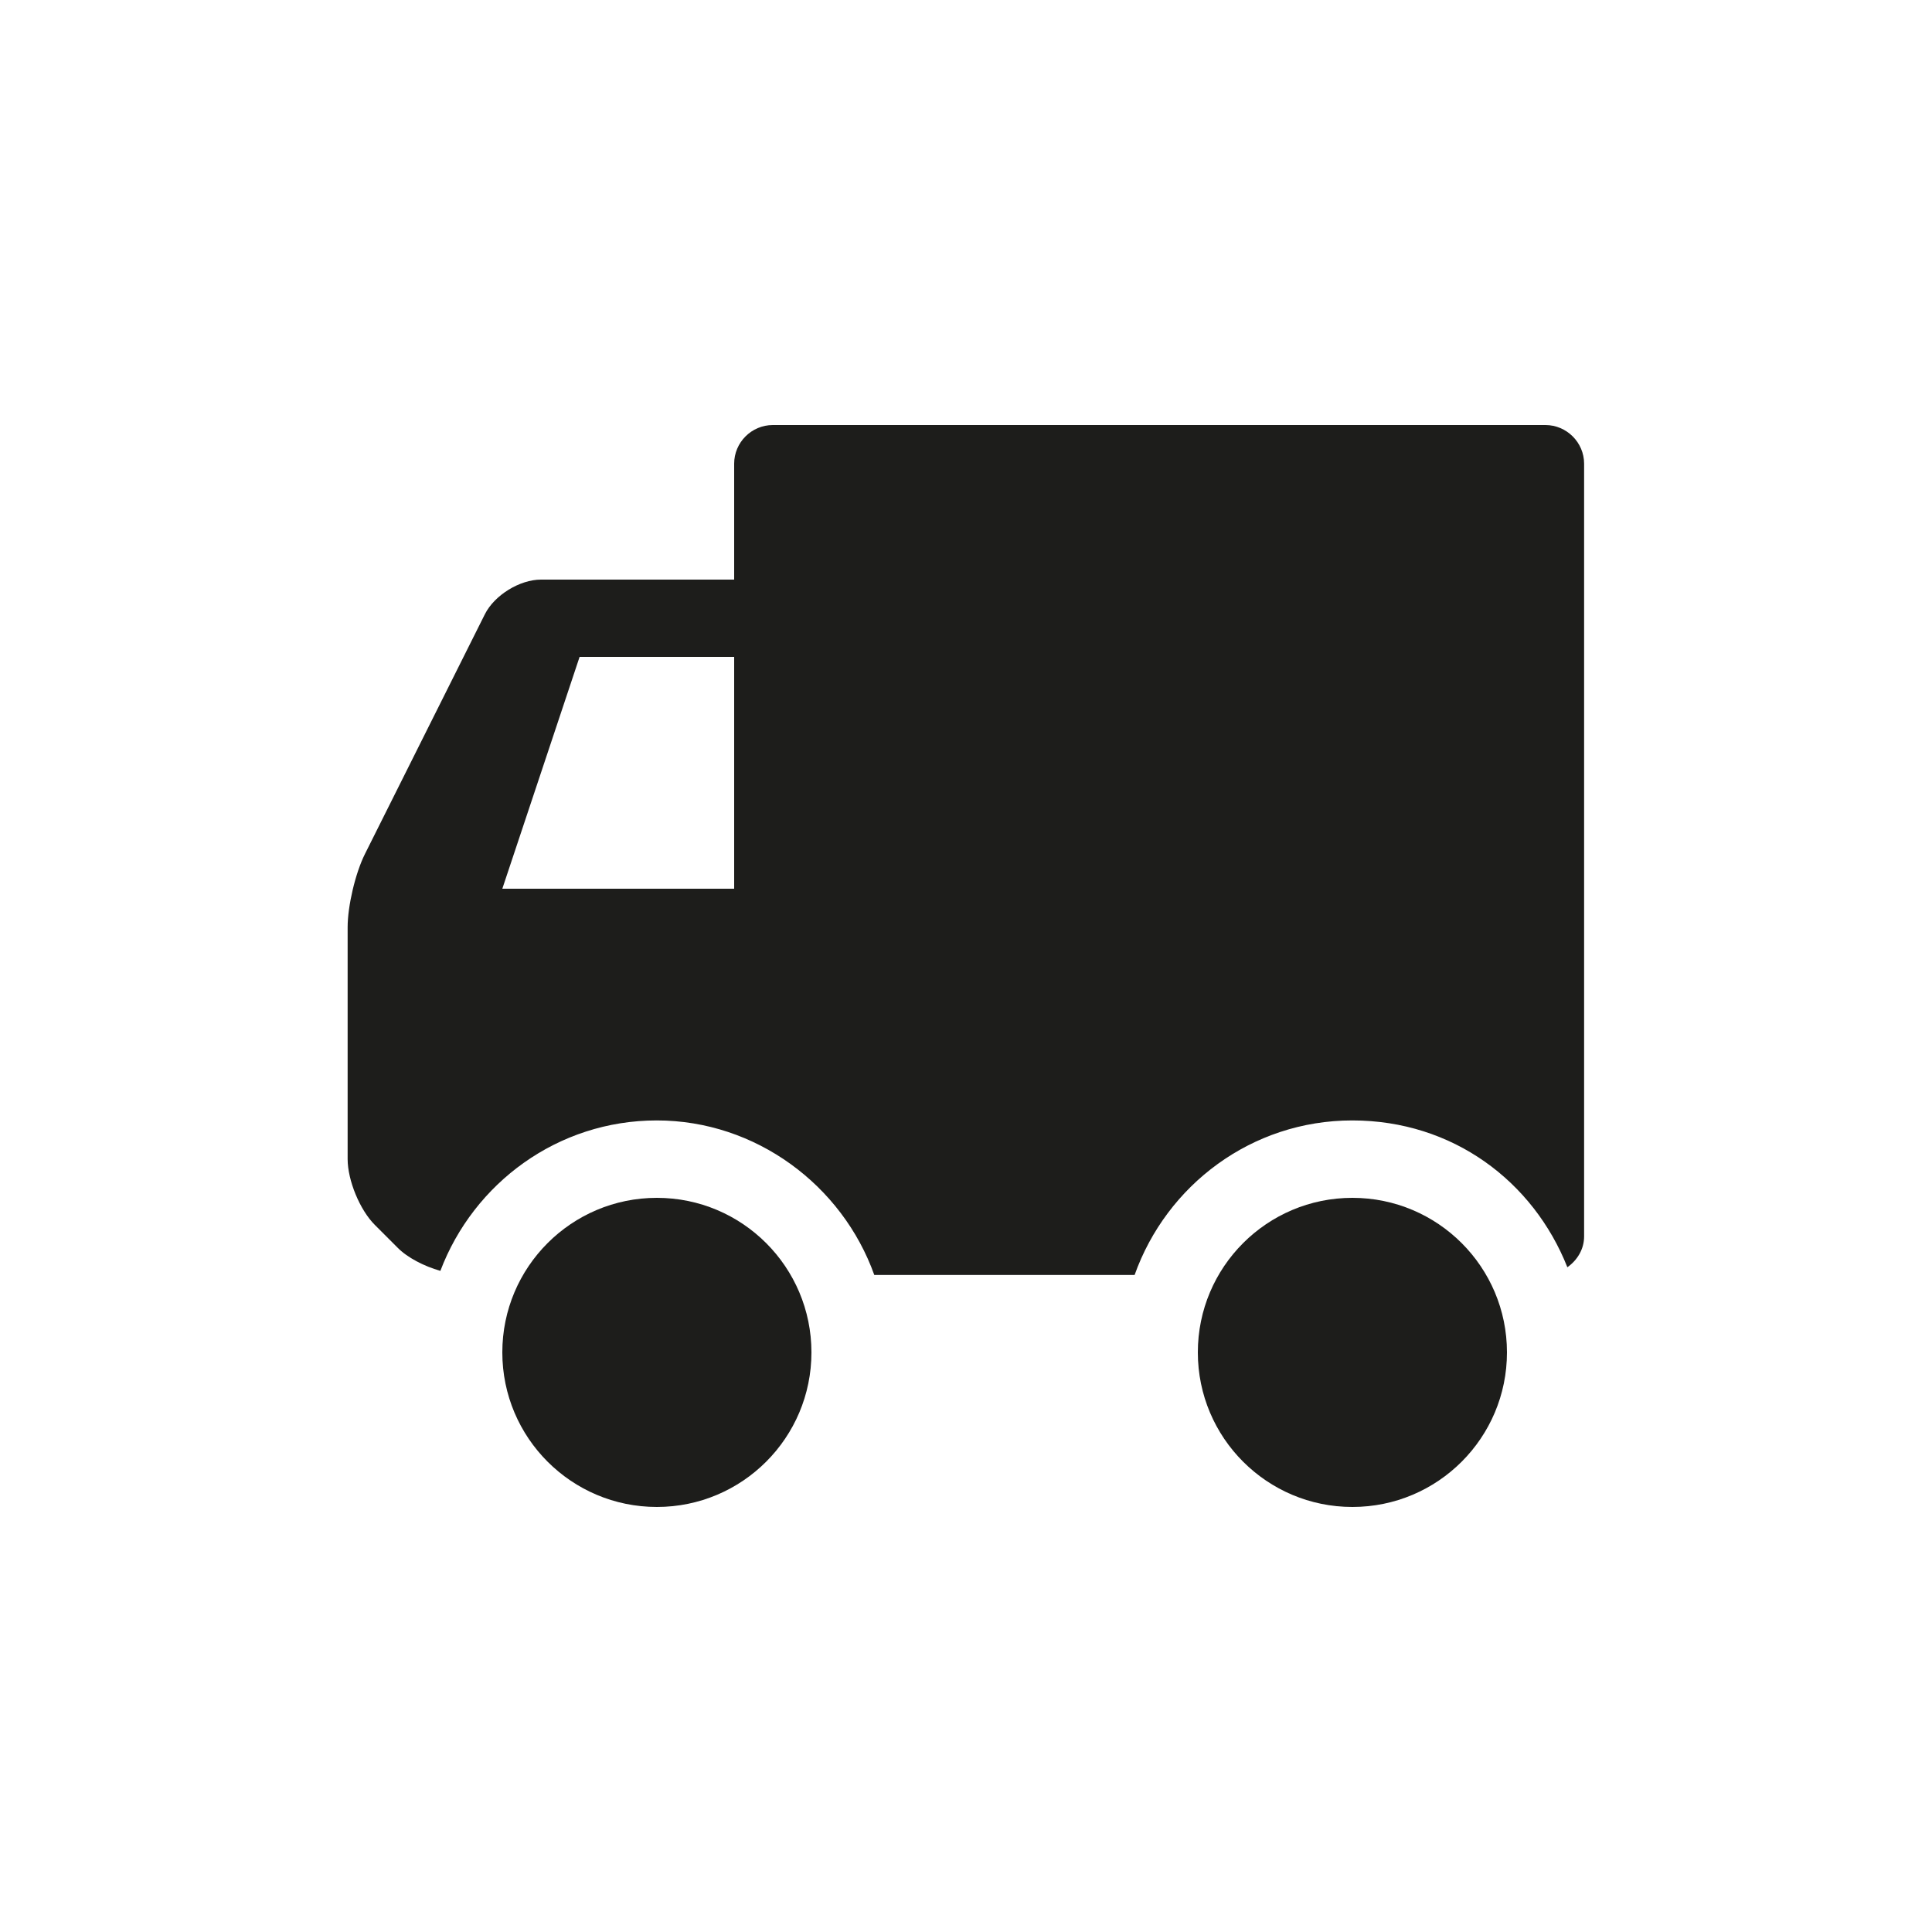 <?xml version="1.0" encoding="UTF-8"?><svg id="_イヤー_1" xmlns="http://www.w3.org/2000/svg" viewBox="0 0 150 150"><defs><style>.cls-1{fill:#1d1d1b;}</style></defs><circle class="cls-1" cx="51" cy="105" r="12"/><circle class="cls-1" cx="105" cy="105" r="12"/><path class="cls-1" d="M120,33H60c-1.65,0-3,1.35-3,3v9h-15c-1.65,0-3.61,1.21-4.35,2.68l-9.32,18.63c-.74,1.48-1.34,4.03-1.34,5.68v18c0,1.65,.95,3.96,2.12,5.12l1.76,1.76c.77,.78,2.06,1.44,3.32,1.8,2.58-6.81,9.11-11.68,16.8-11.68s14.4,5.03,16.89,12h20.21c2.48-6.97,9.08-12,16.9-12s14.06,4.74,16.7,11.4c.76-.54,1.3-1.39,1.3-2.4V36c0-1.65-1.36-3-3-3Zm-63,36h-18l6-18h12v18Z"/></svg>